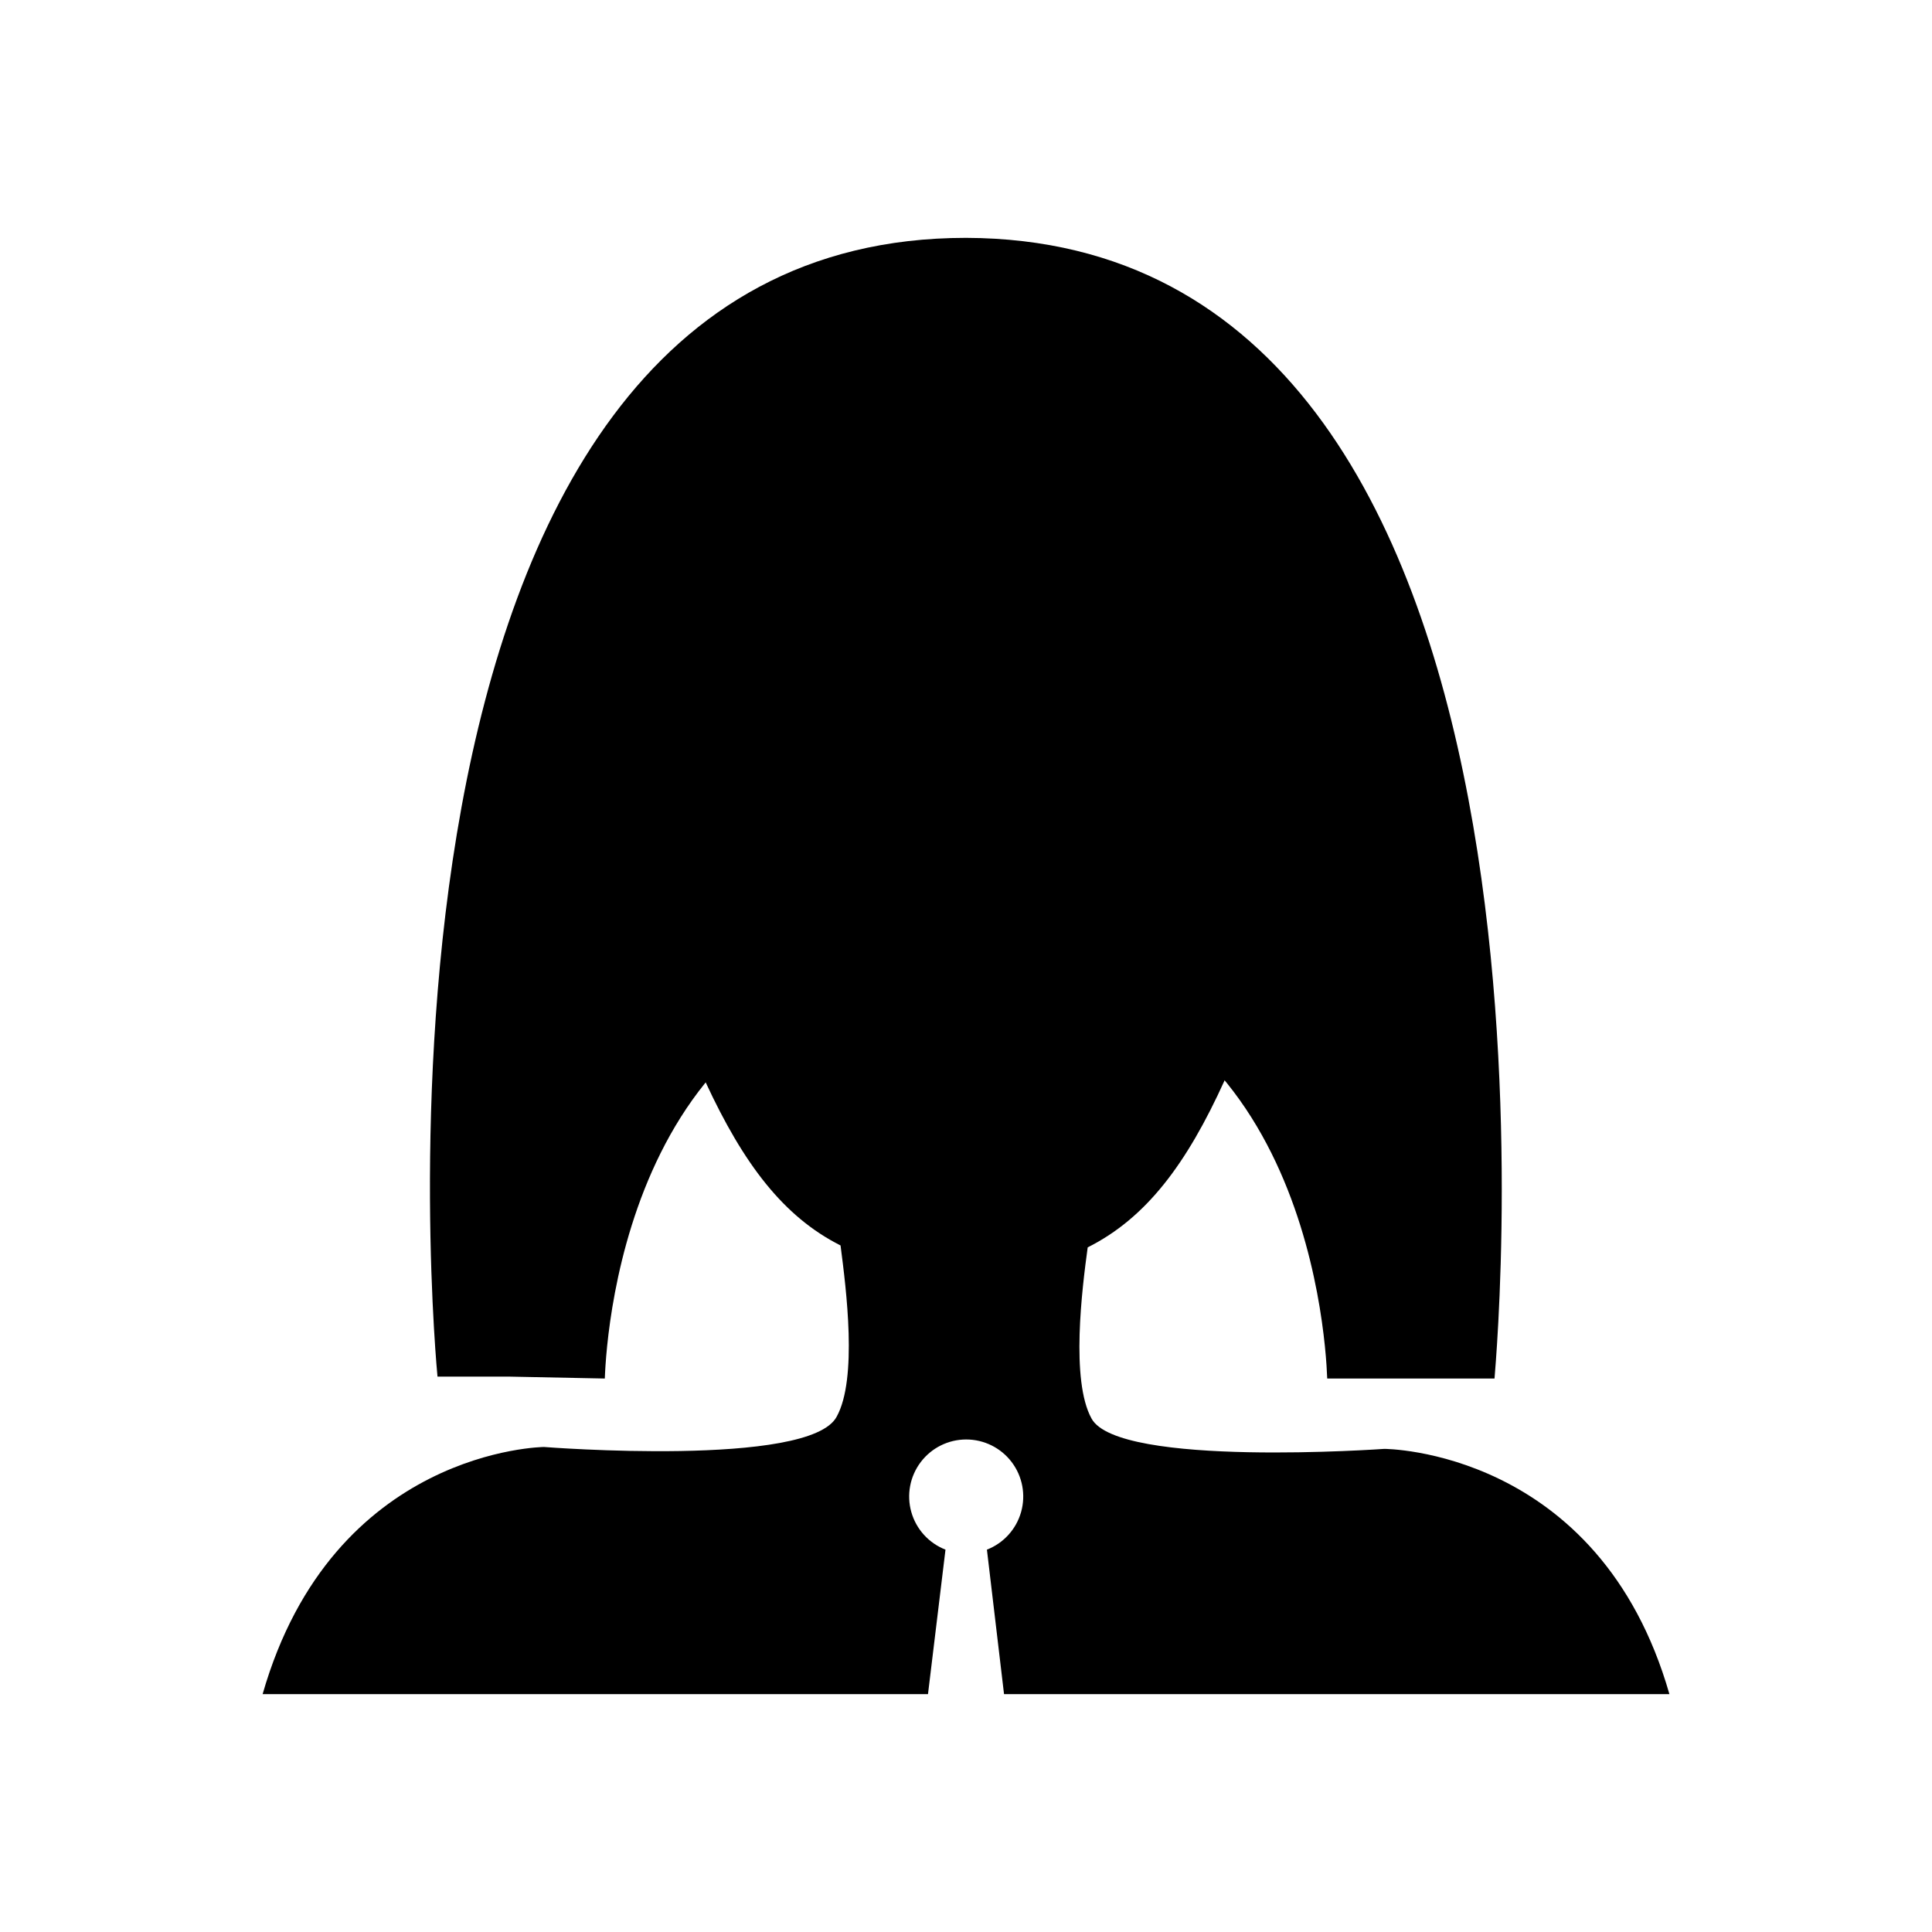 <?xml version="1.0" encoding="UTF-8"?>
<!-- Uploaded to: SVG Repo, www.svgrepo.com, Generator: SVG Repo Mixer Tools -->
<svg fill="#000000" width="800px" height="800px" version="1.1" viewBox="144 144 512 512" xmlns="http://www.w3.org/2000/svg">
 <g>
  <path d="m279.09 508.82 25.191 0.504c0.5-13.602 7.051-109.32 95.723-109.32 88.668 0 95.219 95.723 95.723 109.32h44.336c0.504-7.055 27.711-301.78-140.06-302.29-169.79 0-140.06 301.78-140.06 301.78z"/>
  <path d="m586.41 592.96h-176.33l-4.535-38.289c4.414-1.719 7.766-5.41 9.055-9.969 1.289-4.555 0.367-9.453-2.488-13.23-2.859-3.777-7.32-5.996-12.055-5.996-4.738 0-9.199 2.219-12.055 5.996-2.859 3.777-3.781 8.676-2.492 13.23 1.289 4.559 4.641 8.25 9.055 9.969l-4.637 38.289h-176.33c18.641-64.992 74.562-65.496 74.562-65.496s70.535 5.543 77.586-8.062c5.543-10.078 2.519-33.754 1.008-45.344-15.113-7.609-25.695-21.562-35.719-43.176-3.273-6.953-6.449-14.711-9.621-23.328l-0.004 0.004c-8.207-3.328-14.859-9.621-18.641-17.633-2.008-4.25-3.039-8.898-3.019-13.602v-23.176c-0.066-4.707 0.969-9.367 3.019-13.602v-0.504c2.773-5.805 7.141-10.699 12.598-14.109 1.008-13.602 2.016-23.68 2.016-23.68 0.035-21.906 8.648-42.934 24-58.566 15.352-15.633 36.215-24.629 58.121-25.062 21.879 0.508 42.699 9.531 58.031 25.148 15.336 15.617 23.977 36.598 24.09 58.48 0 0 1.008 10.078 2.016 23.68 5.668 3.148 10.109 8.117 12.594 14.109 0.895 1.934 1.57 3.961 2.016 6.043 0.613 2.816 0.949 5.684 1.008 8.566v23.176c-0.09 2.711-0.426 5.41-1.008 8.059-2.754 10.602-10.441 19.227-20.656 23.176-3.023 8.16-5.996 15.566-9.07 22.27-10.078 22.219-20.809 36.477-36.273 44.234-1.512 11.082-4.535 35.266 1.008 45.344 7.055 13.098 77.586 8.059 77.586 8.059s56.93 0 75.57 64.992z"/>
 </g>
</svg>
